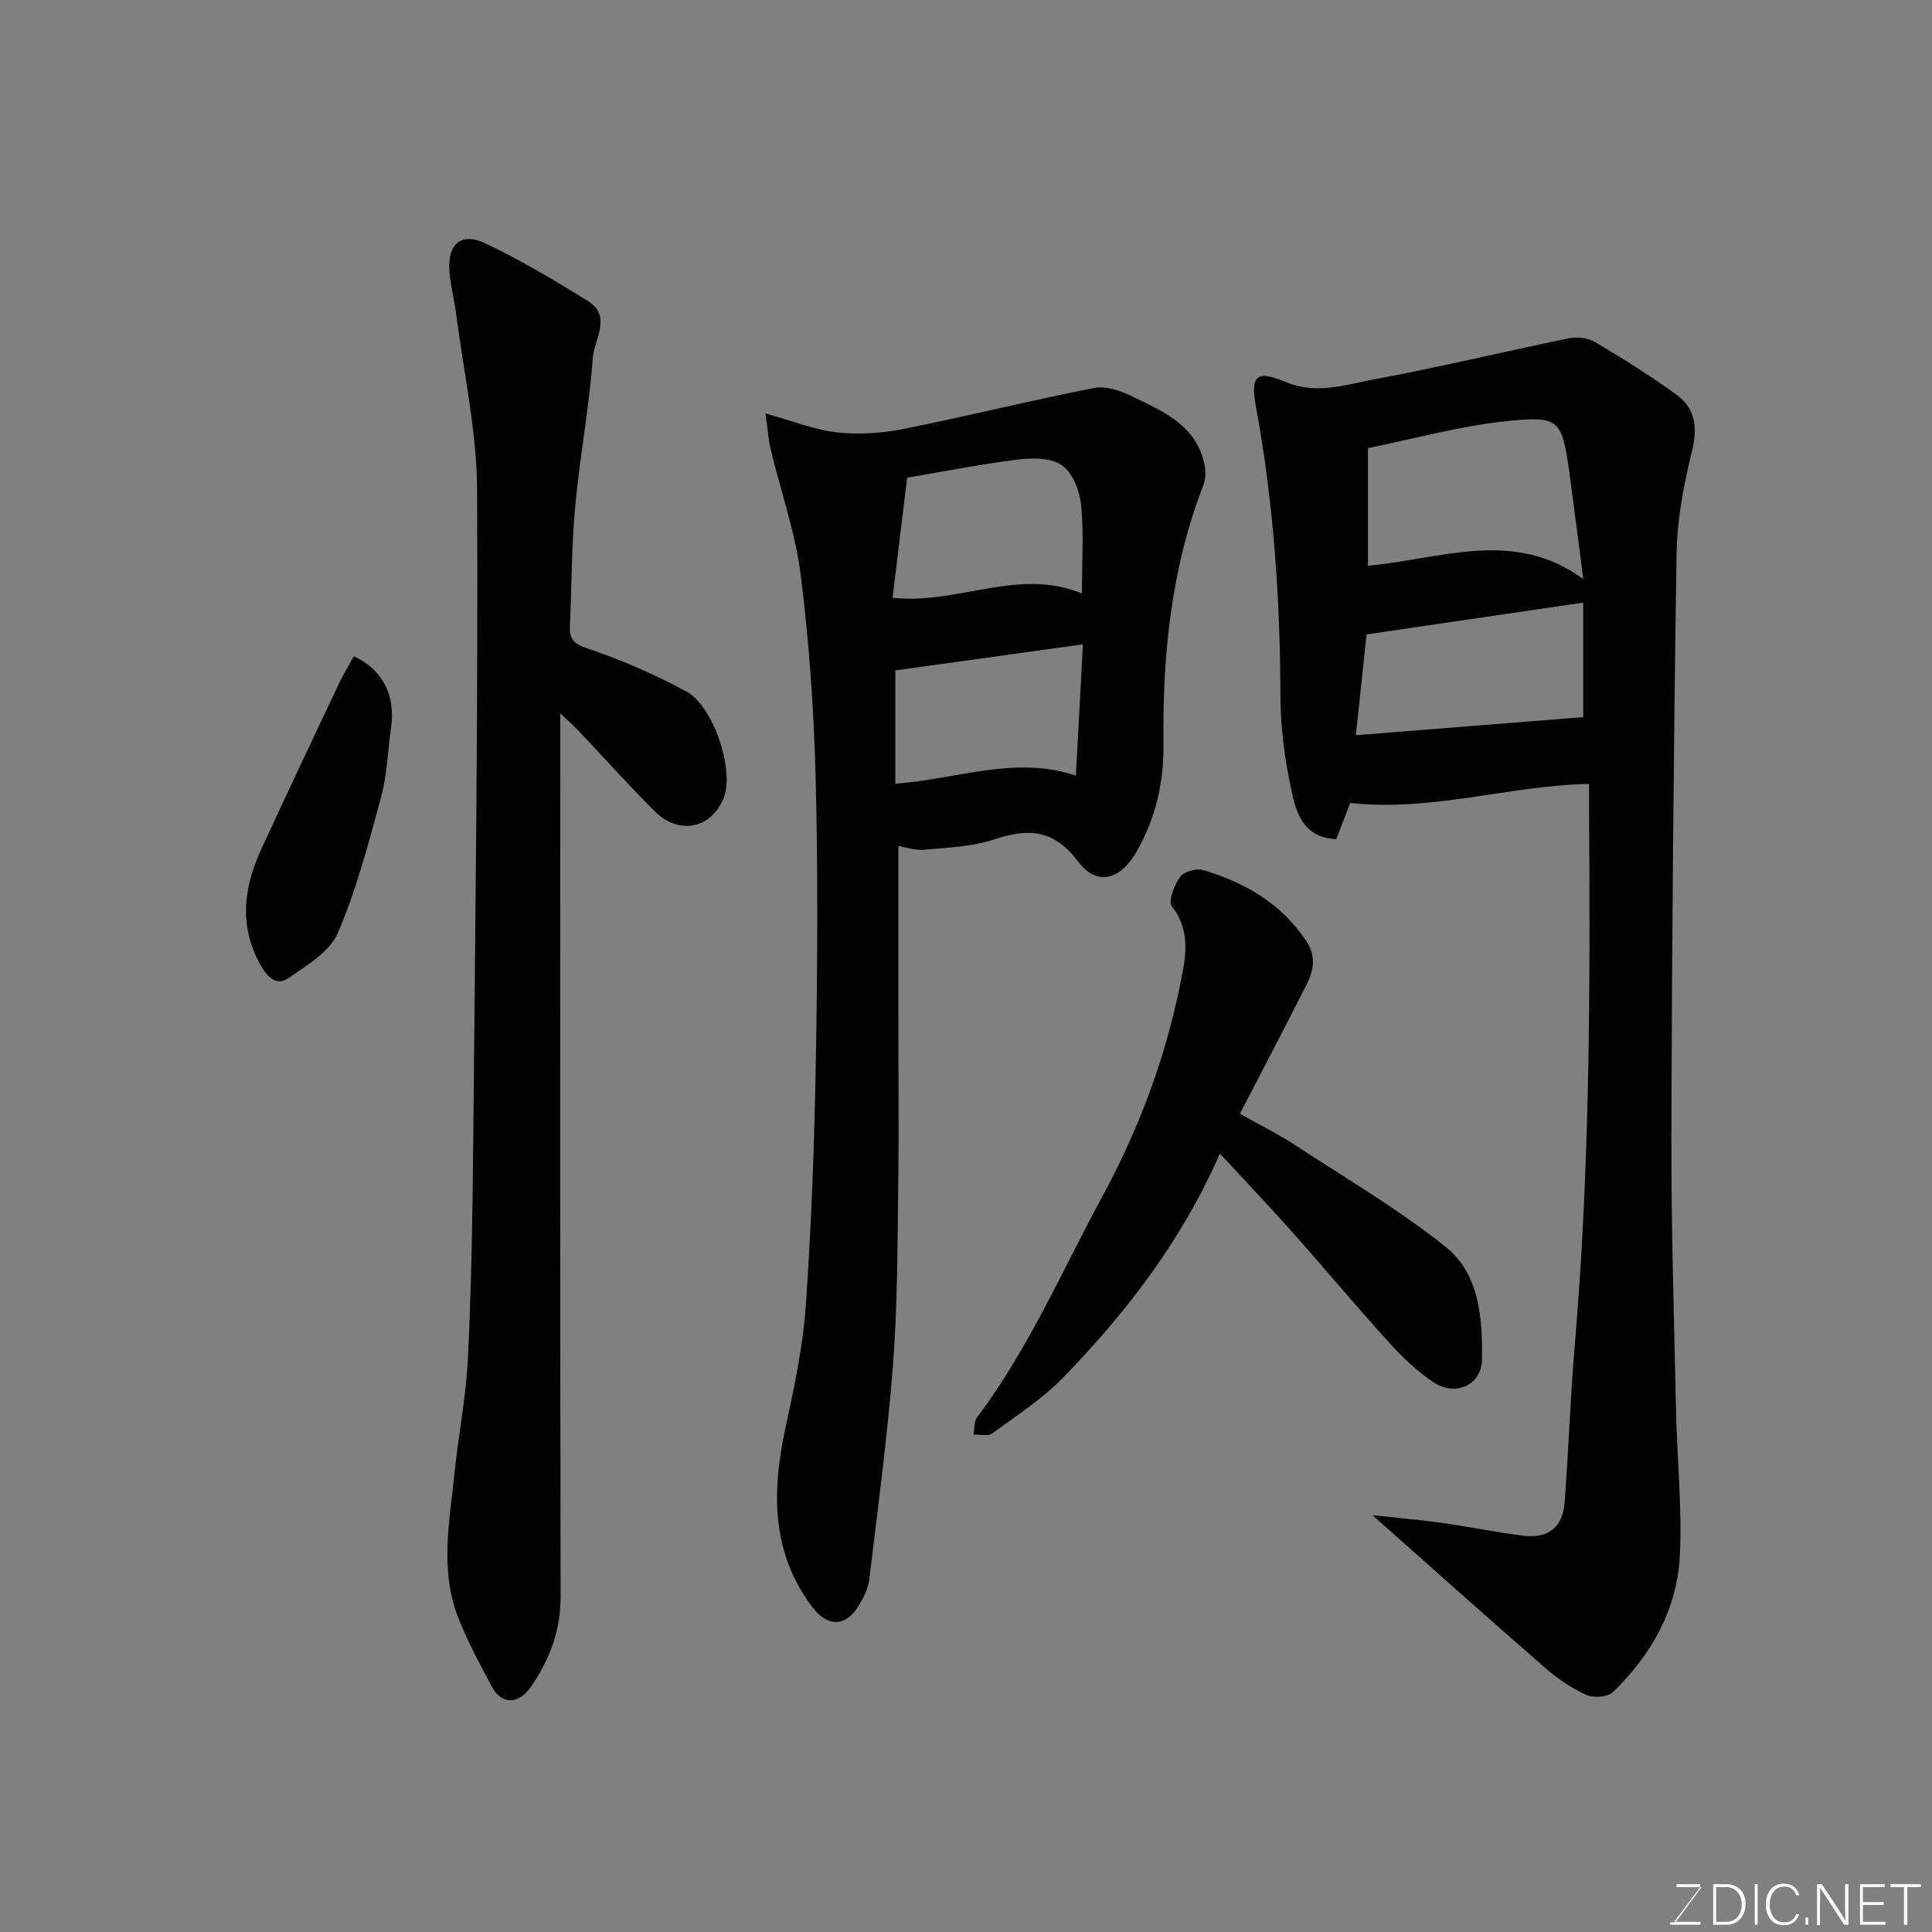 <svg enable-background="new 0 0 400 400" viewBox="0 0 400 400" xmlns="http://www.w3.org/2000/svg"><rect x="0" y="0" width="400" height="400" fill="#808080" stroke="none"/><path d="m284.15 313.7c5.23.57 9.84.96 14.41 1.6 5.65.79 11.25 1.97 16.91 2.66 5.08.62 8.08-1.79 8.47-6.85.82-10.85 1.17-21.74 2.1-32.58 3.15-36.91 3.21-73.89 2.96-110.89-.01-1.79 0-3.59 0-5.34-16.71.35-32.54 5.81-49.45 3.94-.8 2.07-1.88 4.9-2.89 7.5-7.02-.34-8.37-5.72-9.38-10.53-1.32-6.23-2.16-12.68-2.18-19.03-.05-20.14-1.41-40.13-5.07-59.95-1.19-6.46.05-7.7 6.13-5.15 6.45 2.7 12.52.54 18.55-.58 13.43-2.49 26.73-5.72 40.11-8.46 1.71-.35 3.97-.09 5.44.78 5.74 3.41 11.41 6.97 16.81 10.88 4.04 2.92 4.42 6.92 3.2 11.88-1.72 6.94-3.05 14.15-3.16 21.27-.61 39.92-.95 79.85-1.07 119.77-.05 19.1.55 38.19.96 57.29.21 9.93 1.25 19.89.82 29.79-.49 11.3-5.81 20.84-13.9 28.64-1.09 1.05-4.02 1.25-5.52.56-3.07-1.4-5.98-3.39-8.53-5.62-11.62-10.1-23.1-20.39-35.72-31.58zm43.65-193.79c-1-7.68-1.86-14.63-2.81-21.57-1.59-11.65-2.14-12.28-13.13-11.14-9.63 1-19.08 3.65-28.64 5.57v24.36c15.07-1.37 30.29-7.8 44.58 2.78zm-.01 28.56c0-7.57 0-16.14 0-23.71-14.82 2.18-29.59 4.35-44.86 6.59-.66 6.23-1.4 13.29-2.21 20.87 16.21-1.29 31.38-2.5 47.07-3.75z" fill="#010100"/><path d="m185.99 175.15v32.72c0 12.83.14 25.66-.03 38.48-.16 12.1-.15 24.23-1.08 36.28-1.14 14.84-3.13 29.63-4.91 44.42-.22 1.87-1.19 3.75-2.19 5.4-2.71 4.44-6.49 4.43-9.62.26-8.52-11.36-8.38-23.9-5.55-37.03 1.82-8.44 3.65-16.97 4.24-25.55 1.17-16.99 1.78-34.04 2.07-51.07.34-19.35.45-38.73-.05-58.08-.36-13.98-1.34-28-3.08-41.87-1.1-8.81-4.13-17.37-6.22-26.07-.45-1.86-.57-3.81-1.09-7.43 5.88 1.62 10.29 3.42 14.83 3.91 4.49.49 9.22.19 13.66-.69 13.23-2.64 26.34-5.92 39.58-8.51 2.45-.48 5.52.61 7.92 1.78 6.27 3.05 13.02 5.85 14.84 13.73.34 1.46.36 3.25-.17 4.62-6.69 17.29-8.48 35.27-8.25 53.65.09 7.7-1.59 15.21-5.49 22.09-3.4 5.99-8.24 7.43-12.25 2.12-5-6.63-10.24-6.87-17.3-4.52-4.58 1.52-9.64 1.7-14.52 2.14-1.99.16-4.08-.58-5.34-.78zm38.01-52.27c0-6.39.41-12.41-.17-18.33-.29-2.91-1.72-6.6-3.91-8.18-2.2-1.59-6.05-1.61-9.05-1.24-7.9.98-15.72 2.53-23.06 3.77-.97 8.05-1.97 16.3-3.01 24.86 13.46 1.5 26.02-6.36 39.2-.88zm.21 10.52c-13.52 1.88-26.15 3.64-38.84 5.4v23.46c12.74-.93 24.89-5.91 37.38-1.67.51-9.38.98-18.24 1.46-27.19z" fill="#010100"/><path d="m116 147.69v6.32c0 58.82-.05 117.65.07 176.47.02 7.08-2.26 13.13-6.15 18.75-2.55 3.68-6.03 3.75-8.01.11-2.48-4.56-4.9-9.18-6.86-13.98-4.09-9.97-1.99-20.25-.94-30.43.82-7.98 2.4-15.91 2.78-23.9.7-14.58.94-29.19 1.08-43.79.42-45.26 1.03-90.52.81-135.78-.06-12.19-2.79-24.37-4.35-36.55-.37-2.91-1.17-5.79-1.38-8.7-.41-5.72 2.41-8.21 7.47-5.81 7.29 3.46 14.28 7.63 21.15 11.89 5.12 3.17 1.33 8 1.06 11.83-.74 10.26-2.69 20.43-3.64 30.68-.76 8.23-.72 16.53-1.1 24.79-.12 2.69.73 3.68 3.63 4.66 7.05 2.38 13.96 5.39 20.51 8.93 5.62 3.04 10.03 16.5 7.66 22.14-2.72 6.47-9.44 7.46-14.24 2.65-5.38-5.39-10.47-11.07-15.71-16.6-.98-1.05-2.05-1.98-3.84-3.68z" fill="#010100"/><path d="m252.57 238.84c-7.9 17.99-19.33 32.87-32.51 46.42-4.3 4.42-9.63 7.85-14.65 11.52-.87.64-2.54.19-3.84.24.21-1.18.04-2.65.68-3.51 10.69-14.21 17.69-30.48 26.08-45.99 7.44-13.75 12.83-28.12 15.93-43.33 1.11-5.43 2.54-11.21-1.64-16.54-.81-1.03.49-4.41 1.69-6.08.79-1.1 3.38-1.85 4.77-1.44 8.64 2.56 16.13 6.89 21.33 14.64 2.18 3.25 1.56 6.21.04 9.2-4.41 8.71-8.95 17.36-13.74 26.62 3.84 2.16 7.75 4.09 11.37 6.46 10.51 6.86 21.39 13.28 31.18 21.06 7.08 5.64 7.71 14.89 7.56 23.43-.09 5.23-5.47 7.64-9.96 4.68-3.4-2.24-6.45-5.17-9.21-8.2-6.86-7.55-13.4-15.4-20.18-23.02-4.81-5.41-9.82-10.66-14.9-16.16z" fill="#010100"/><path d="m73.26 135.88c5.93 2.68 8.64 8.14 7.72 14.59-.69 4.85-.81 9.85-2.08 14.54-2.57 9.52-5.09 19.15-8.96 28.16-1.68 3.89-6.43 6.72-10.25 9.35-2.51 1.73-4.4-.31-5.79-2.8-4.49-8.07-3.43-16.04.21-23.94 5.24-11.38 10.61-22.71 15.96-34.04.9-1.9 2.01-3.7 3.19-5.86z" fill="#010100"/><g fill="#fbfcfa"><path d="m346.9 398 5.4-7.3h-5.2v-.6h4.9v.6l-5.4 7.2h5.5l-.1.6h-6.2v-.5z"/><path d="m354.7 390.1h2.8c2.3 0 3.9 1.6 3.9 4.1s-1.6 4.3-3.9 4.3h-2.8zm.6 7.8h2c2.2 0 3.3-1.6 3.3-3.6 0-1.8-1-3.6-3.3-3.6h-2z"/><path d="m363.9 390.1v8.4h-.6v-8.4z"/><path d="m372.5 396.3c-.4 1.3-1.4 2.3-3.2 2.3-2.4 0-3.7-1.9-3.7-4.3 0-2.3 1.2-4.3 3.7-4.3 1.8 0 2.9 1 3.2 2.4h-.6c-.4-1.1-1.1-1.8-2.5-1.8-2.1 0-3 1.9-3 3.7s.9 3.7 3 3.7c1.4 0 2.1-.7 2.5-1.7z"/><path d="m373.8 398.5v-1.5h.6v1.5z"/><path d="m376.2 398.5v-8.4h1c1.3 2 4.4 6.6 4.9 7.6-.1-1.2-.1-2.4-.1-3.8v-3.8h.7v8.4h-.9c-1.2-1.9-4.4-6.8-5-7.7.1 1.1 0 2.3 0 3.9v3.9h-.6z"/><path d="m390 394.4h-4.3v3.5h4.7l-.1.6h-5.2v-8.4h5.1v.6h-4.5v3.1h4.3z"/><path d="m394.2 390.7h-2.8v-.6h6.3v.6h-2.8v7.8h-.7z"/></g></svg>